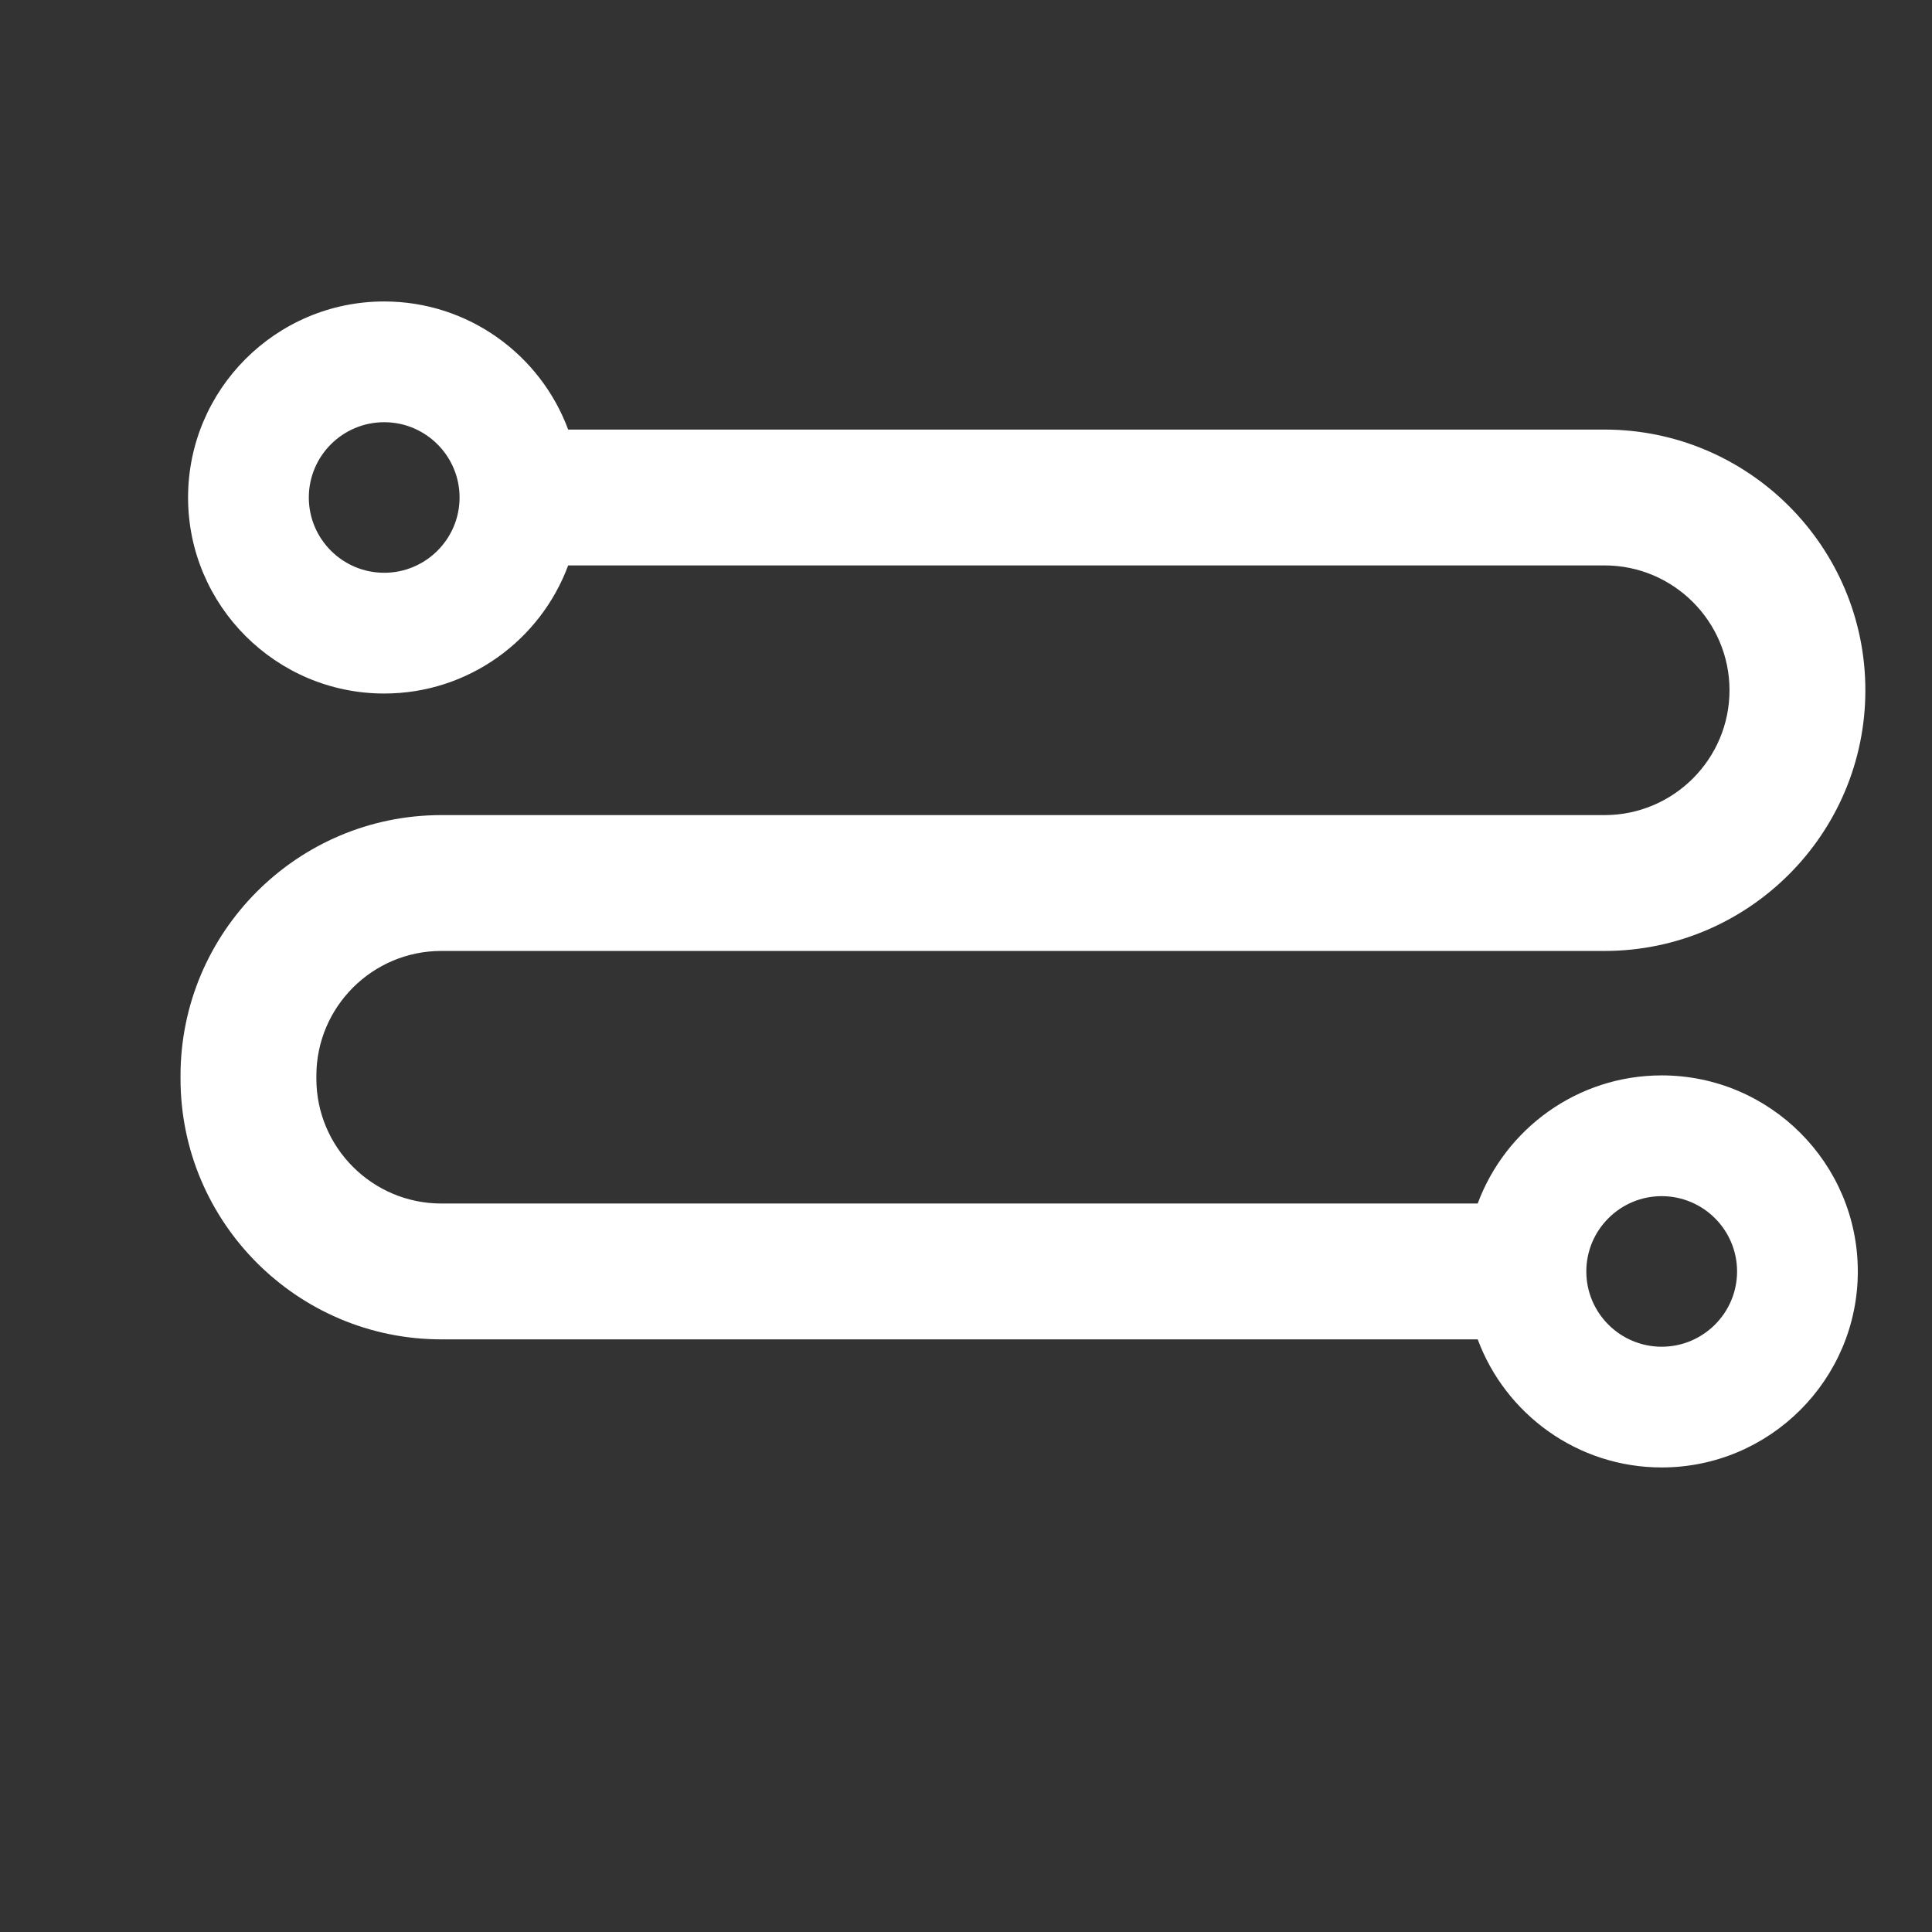 <?xml version="1.0" standalone="no"?><!DOCTYPE svg PUBLIC "-//W3C//DTD SVG 1.1//EN" "http://www.w3.org/Graphics/SVG/1.1/DTD/svg11.dtd"><svg t="1682068703455" class="icon" viewBox="0 0 1024 1024" version="1.1" xmlns="http://www.w3.org/2000/svg" p-id="39069" xmlns:xlink="http://www.w3.org/1999/xlink" width="200" height="200"><rect x="0" y="0" width="1024" height="1024" fill="#333333" stroke="none"/><path d="M880.73 569.98c-44.67 0-82.84 28.3-97.52 67.91H233.92c-36.52 0-66.24-29.68-66.24-66.17v-1.53c0-36.49 29.71-66.17 66.24-66.17h616.52c76.22 0 138.24-61.98 138.24-138.17s-62.01-138.17-138.24-138.17h-549.3c-14.68-39.6-52.85-67.9-97.51-67.9-57.32 0-103.95 46.61-103.95 103.9s46.63 103.9 103.95 103.9c44.66 0 82.83-28.3 97.51-67.9h549.29c36.52 0 66.24 29.68 66.24 66.17s-29.71 66.17-66.24 66.17H233.92c-76.22 0-138.24 61.98-138.24 138.17v1.53c0 76.19 62.01 138.17 138.24 138.17h549.3c14.68 39.59 52.85 67.89 97.51 67.89 57.32 0 103.95-46.61 103.95-103.9s-46.63-103.9-103.95-103.9z m-677.1-266.4c-22.03 0-39.95-17.9-39.95-39.9s17.92-39.9 39.95-39.9 39.95 17.9 39.95 39.9-17.92 39.9-39.95 39.9z m677.1 410.21c-22.03 0-39.95-17.9-39.95-39.9s17.92-39.9 39.95-39.9 39.95 17.9 39.95 39.9-17.92 39.9-39.95 39.9z" fill="#ffffff" p-id="39070" data-spm-anchor-id="a313x.7781069.0.i61" class=""></path></svg>